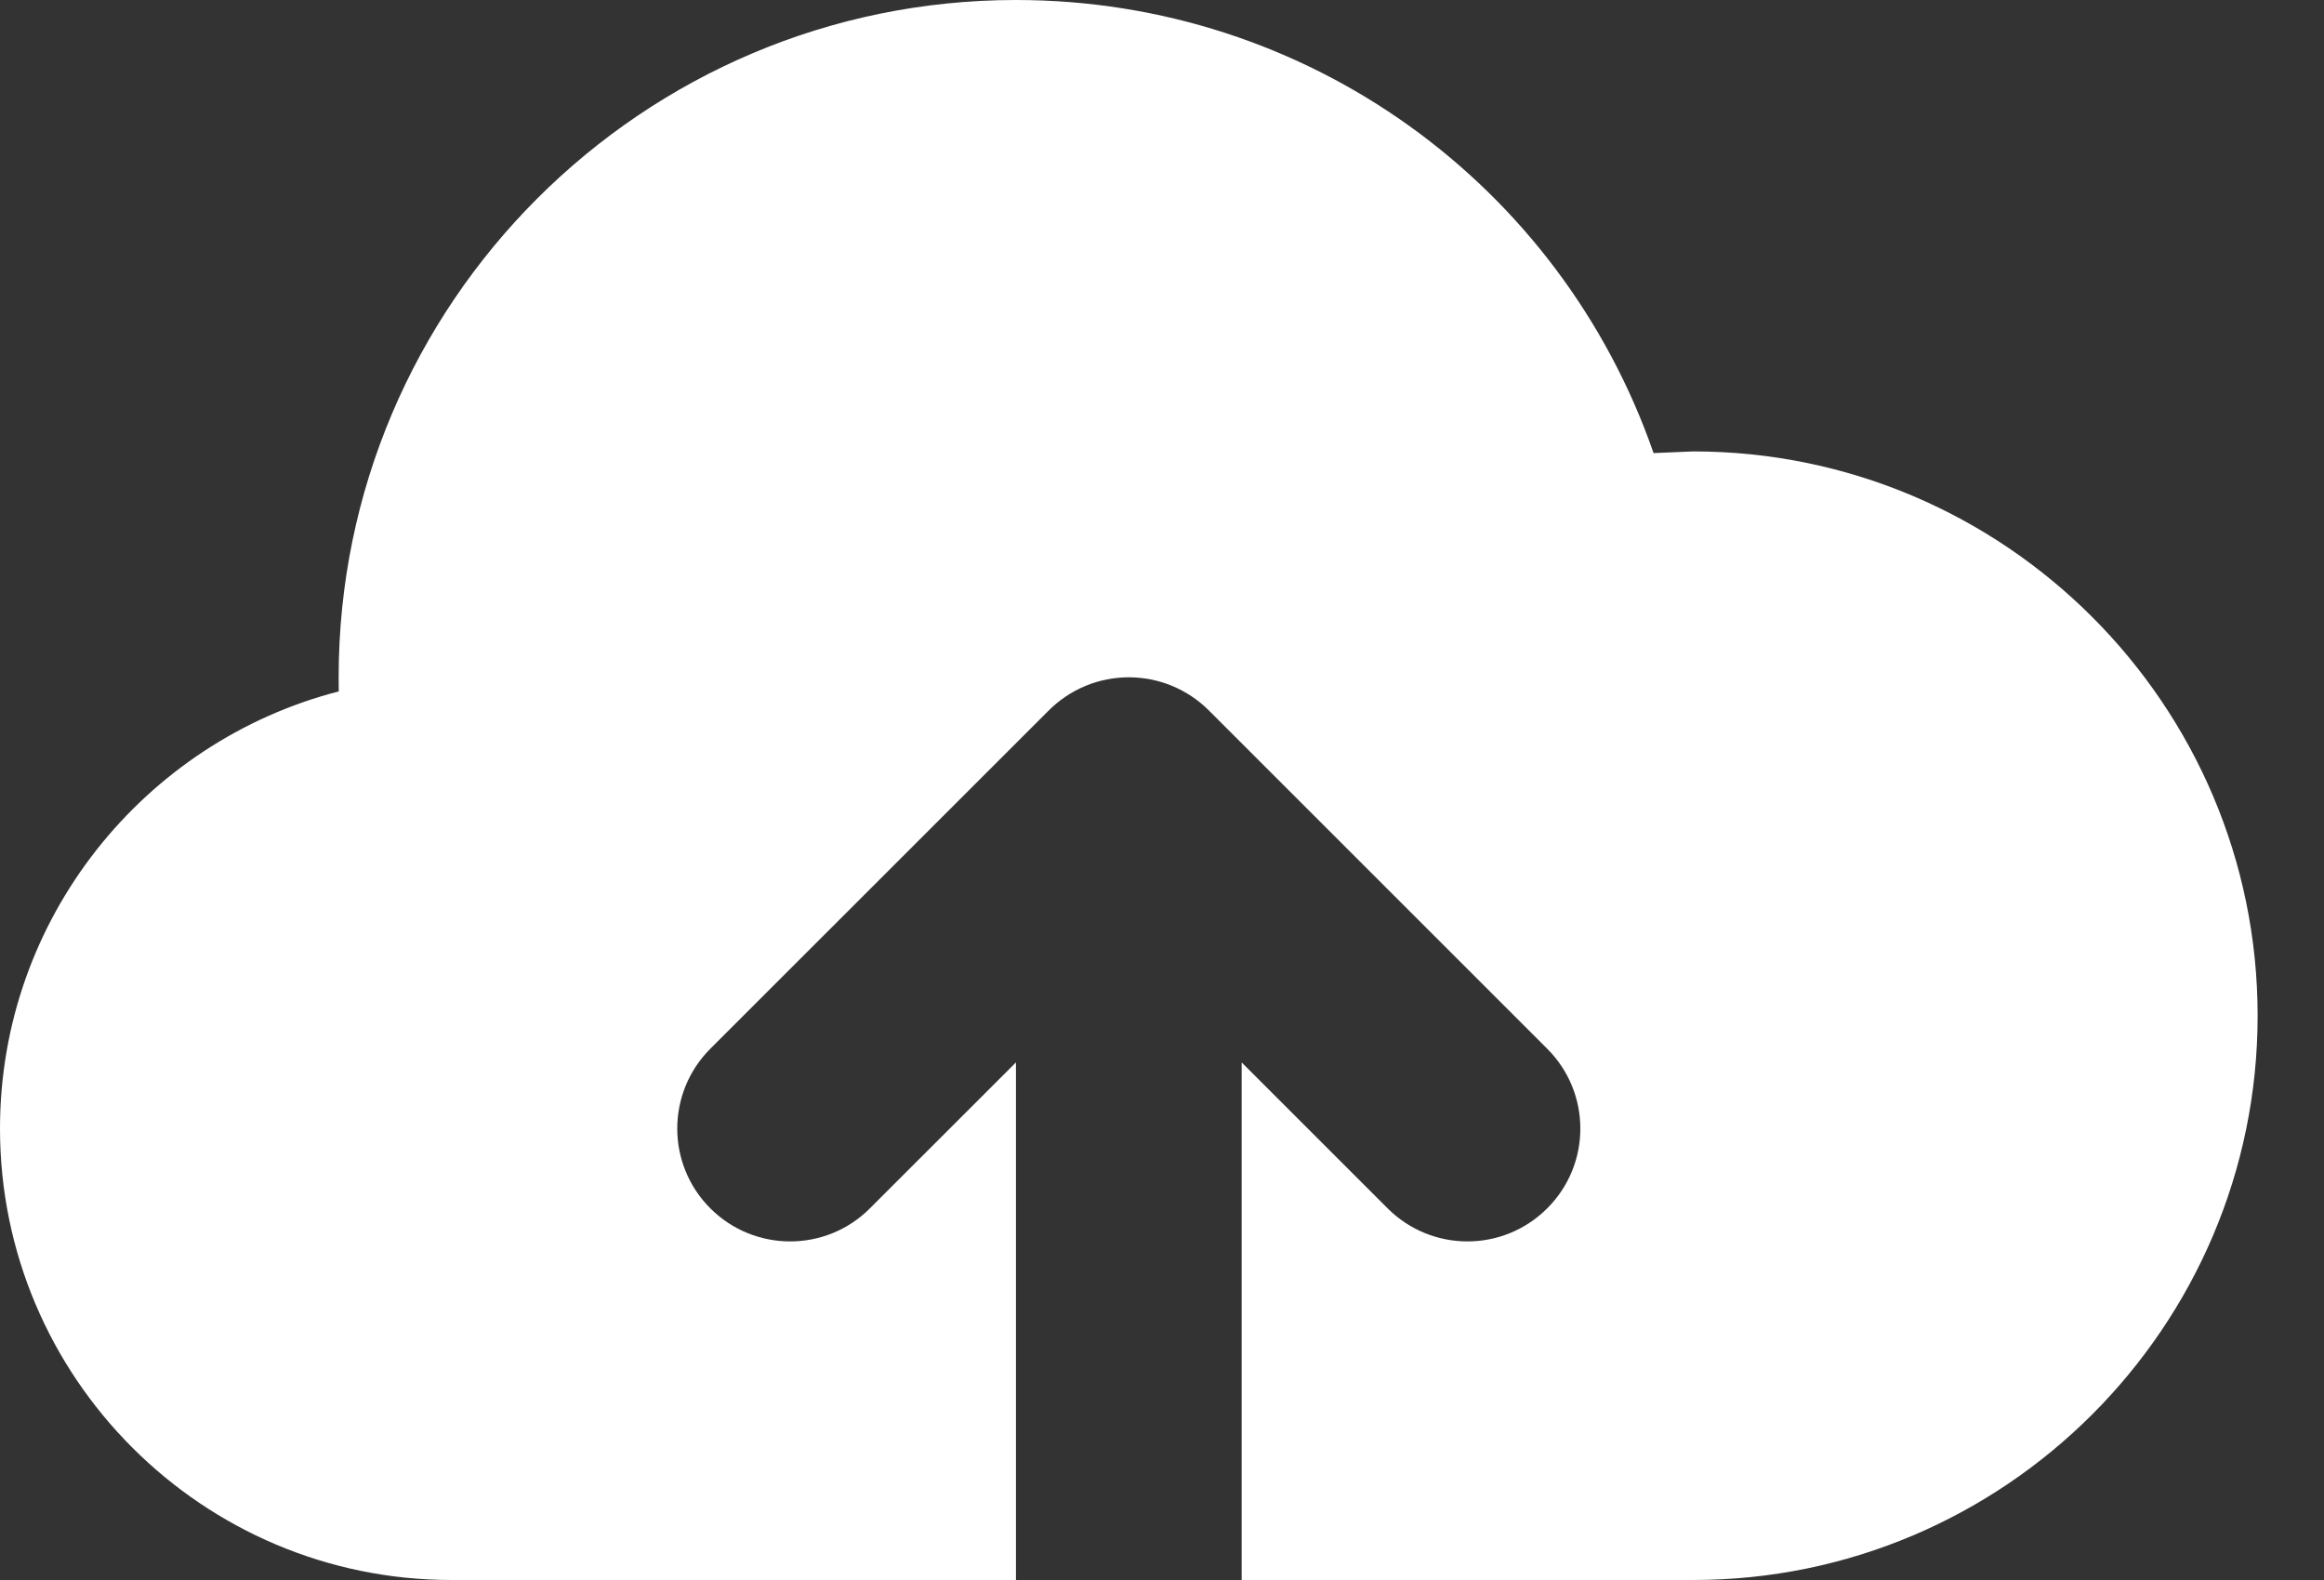 <svg width="25" height="17" viewBox="0 0 25 17" fill="none" xmlns="http://www.w3.org/2000/svg">
<rect x="0" y="0" width="25" height="17" fill="#333333" stroke="none"/>
<path d="M18.214 4.857L17.788 4.875C16.786 1.989 14.07 0 10.929 0C6.91 0 3.643 3.268 3.643 7.286L3.644 7.439C1.551 7.979 0 9.883 0 12.143C0 14.822 2.178 17 4.857 17H10.929V11.431L9.358 13.001C9.122 13.238 8.811 13.357 8.5 13.357C8.189 13.357 7.878 13.238 7.641 13.001C7.167 12.527 7.167 11.759 7.641 11.284L11.283 7.643C11.396 7.53 11.53 7.441 11.679 7.379C11.975 7.257 12.31 7.257 12.607 7.379C12.756 7.441 12.89 7.53 13.003 7.643L16.644 11.284C17.119 11.759 17.119 12.527 16.644 13.001C16.407 13.238 16.097 13.357 15.786 13.357C15.475 13.357 15.164 13.238 14.927 13.001L13.357 11.431V17H18.214C21.562 17 24.286 14.276 24.286 10.929C24.286 7.581 21.562 4.857 18.214 4.857Z" fill="white"/>
</svg>

